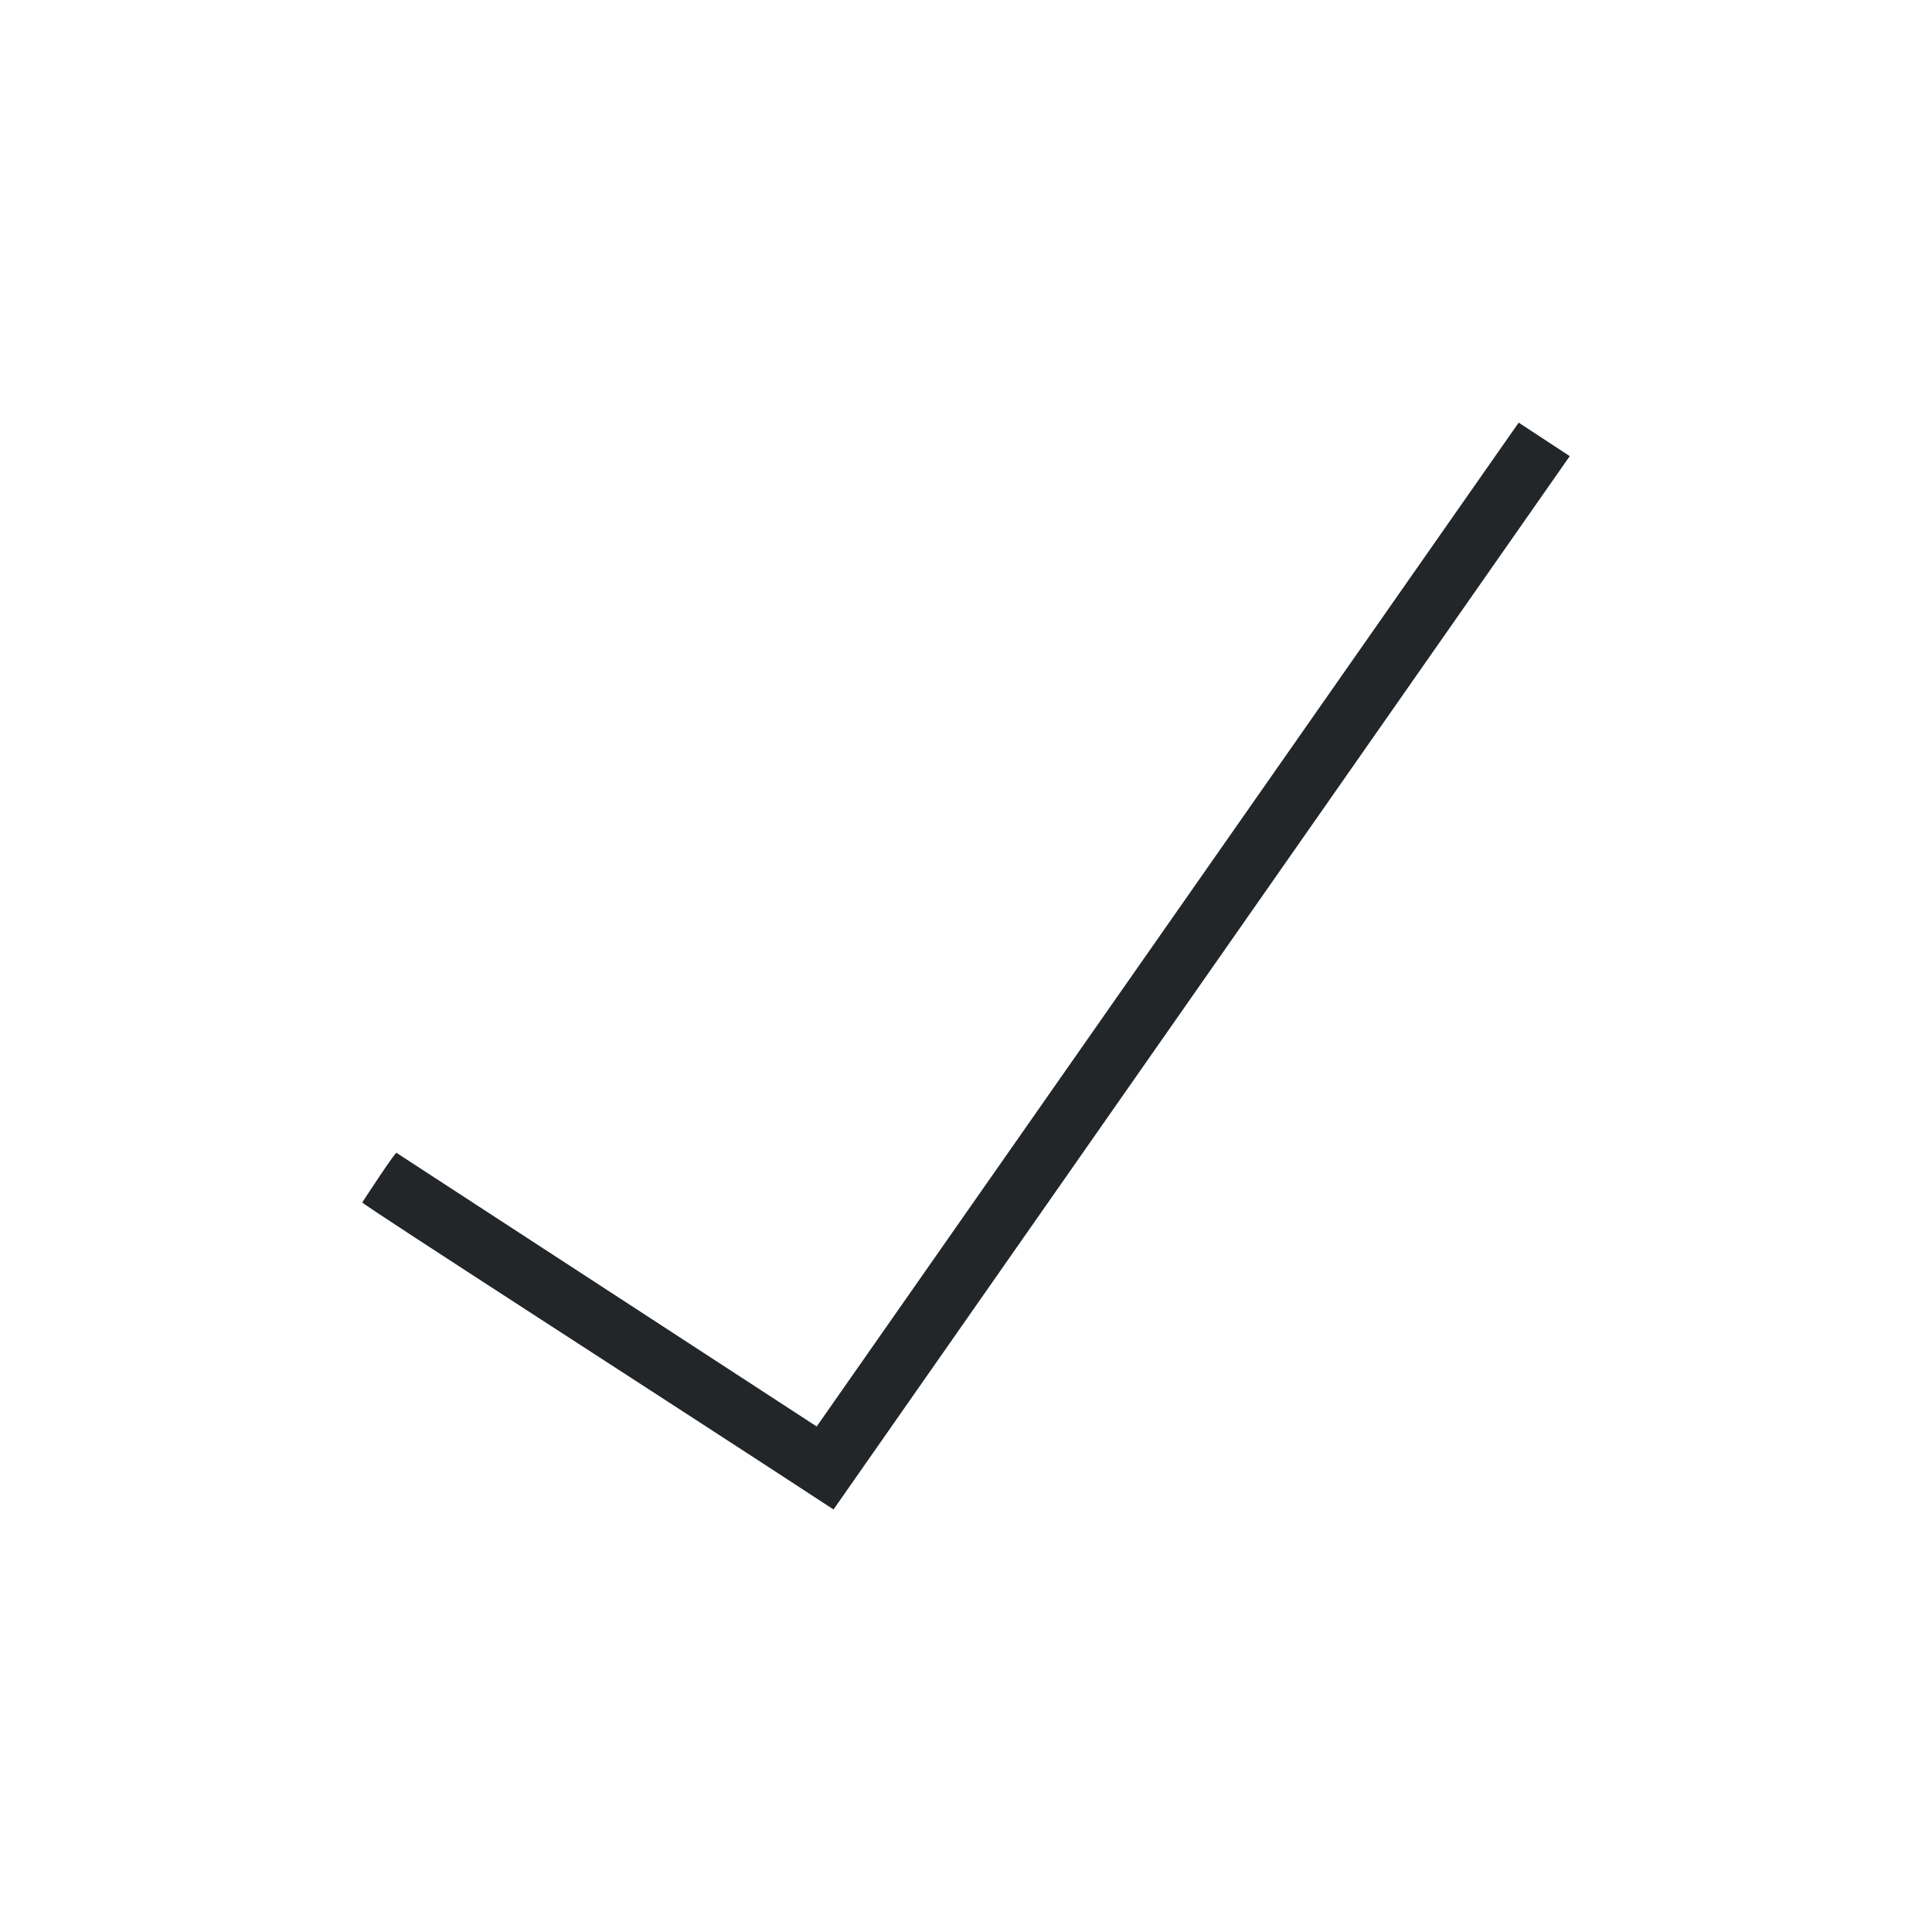 <svg viewBox="0 0 32 32" xmlns="http://www.w3.org/2000/svg"><path d="m25.154 7-11.627 16.627-6.955-4.529c.025-.101-.572.818-.572.818-.017.024 5.247 3.409 7.803 5.084l.002-.002.002.002 12.193-17.445z" fill="#232629"/></svg>
